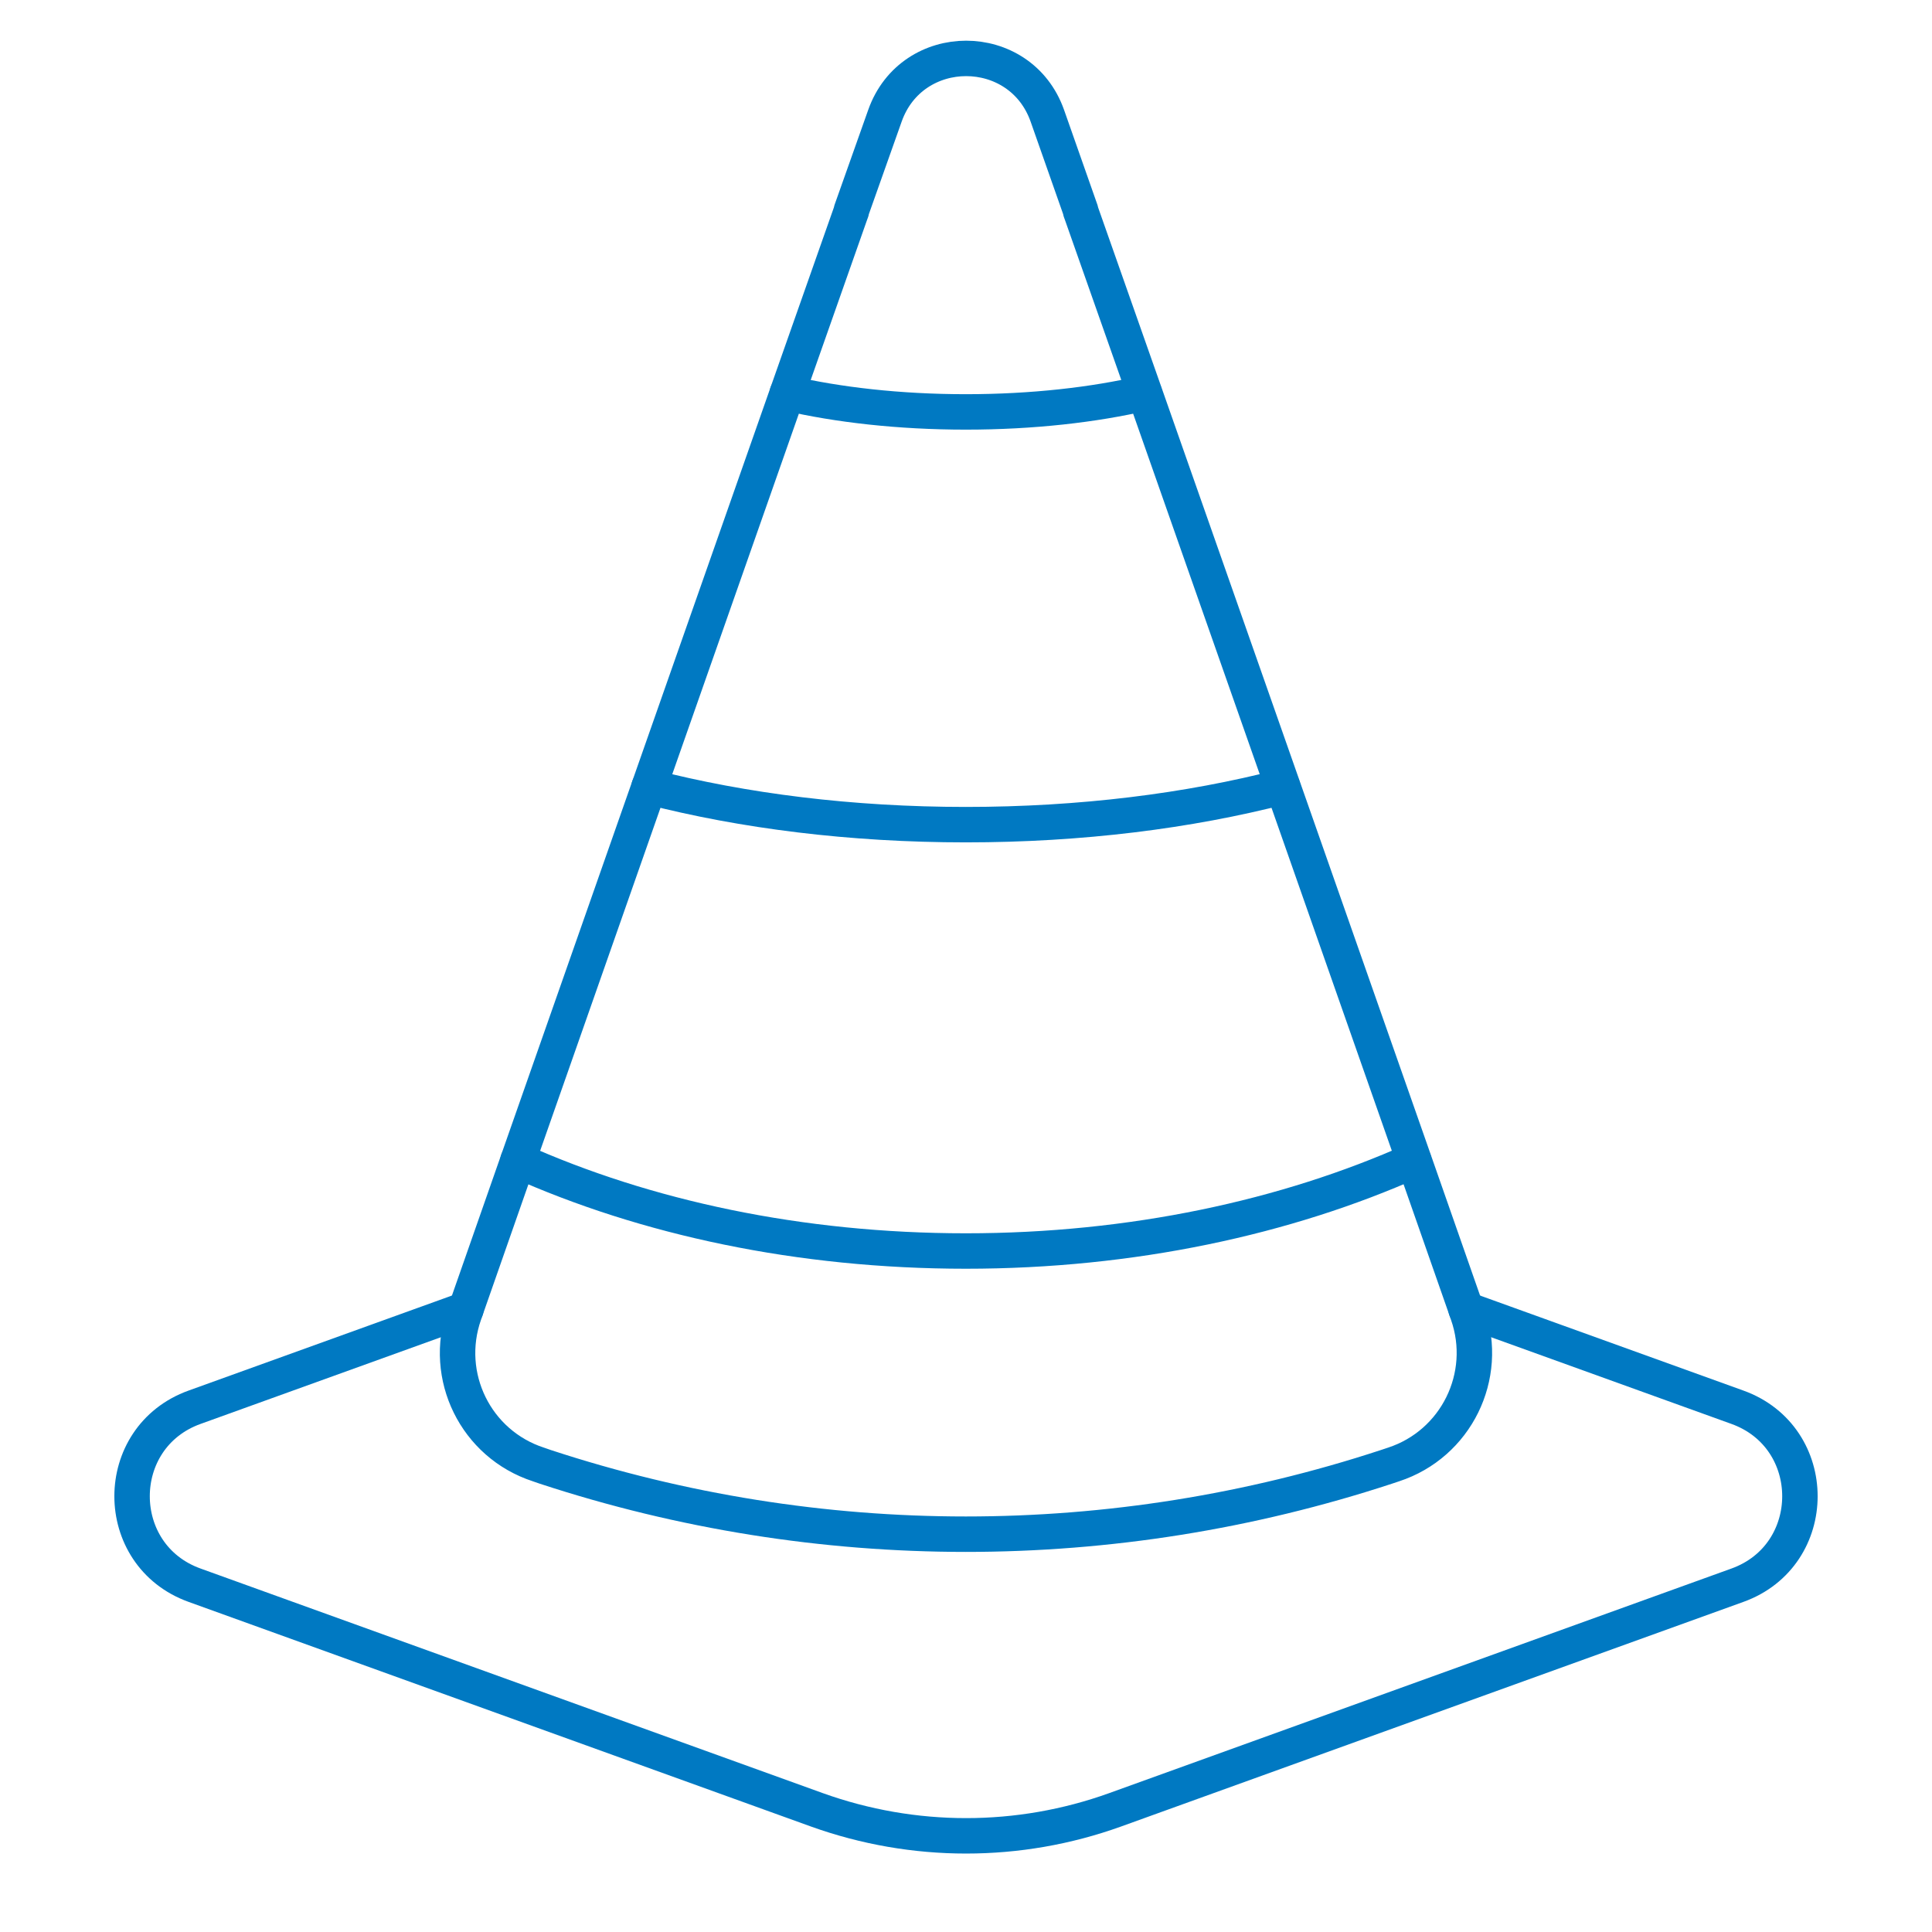 <?xml version="1.0" encoding="UTF-8"?><svg xmlns="http://www.w3.org/2000/svg" viewBox="0 0 70.87 70.87"><g id="a"/><g id="b"><g><path d="M51.12,53.72l-.27,.09c-10.02,3.29-20.82,3.29-30.84,0l-.26-.09c-2.3-.75-3.52-3.24-2.72-5.52l1.97-5.63,4.81-13.71,5.07-14.44,2.32-6.59,.03-.08v-.03l1.23-3.47c.99-2.81,4.97-2.81,5.96,0l1.22,3.47v.03l.03,.08,2.32,6.59,5.07,14.44,4.81,13.71,1.97,5.63c.8,2.28-.43,4.77-2.72,5.52Z" style="fill:none; stroke:#0079c2; stroke-linecap:round; stroke-linejoin:round; stroke-width:1.3px;"/><path d="M41.98,14.42c-1.85,.43-4.11,.69-6.55,.69s-4.7-.26-6.55-.69" style="fill:none; stroke:#0079c2; stroke-linecap:round; stroke-linejoin:round; stroke-width:1.3px;"/><path d="M47.05,28.86c-3.45,.89-7.41,1.39-11.62,1.39s-8.17-.5-11.62-1.39" style="fill:none; stroke:#0079c2; stroke-linecap:round; stroke-linejoin:round; stroke-width:1.3px;"/><path d="M51.86,42.57c-4.68,2.09-10.34,3.32-16.43,3.32s-11.75-1.22-16.43-3.32" style="fill:none; stroke:#0079c2; stroke-linecap:round; stroke-linejoin:round; stroke-width:1.3px;"/><path d="M53.78,48.03l9.95,3.59c3.06,1.1,3.06,5.43,0,6.53l-22.83,8.24c-3.53,1.27-7.39,1.27-10.93,0L7.14,58.15c-3.06-1.1-3.06-5.43,0-6.53l9.95-3.59" style="fill:none; stroke:#0079c2; stroke-linecap:round; stroke-linejoin:round; stroke-width:1.3px;"/></g></g></svg>
